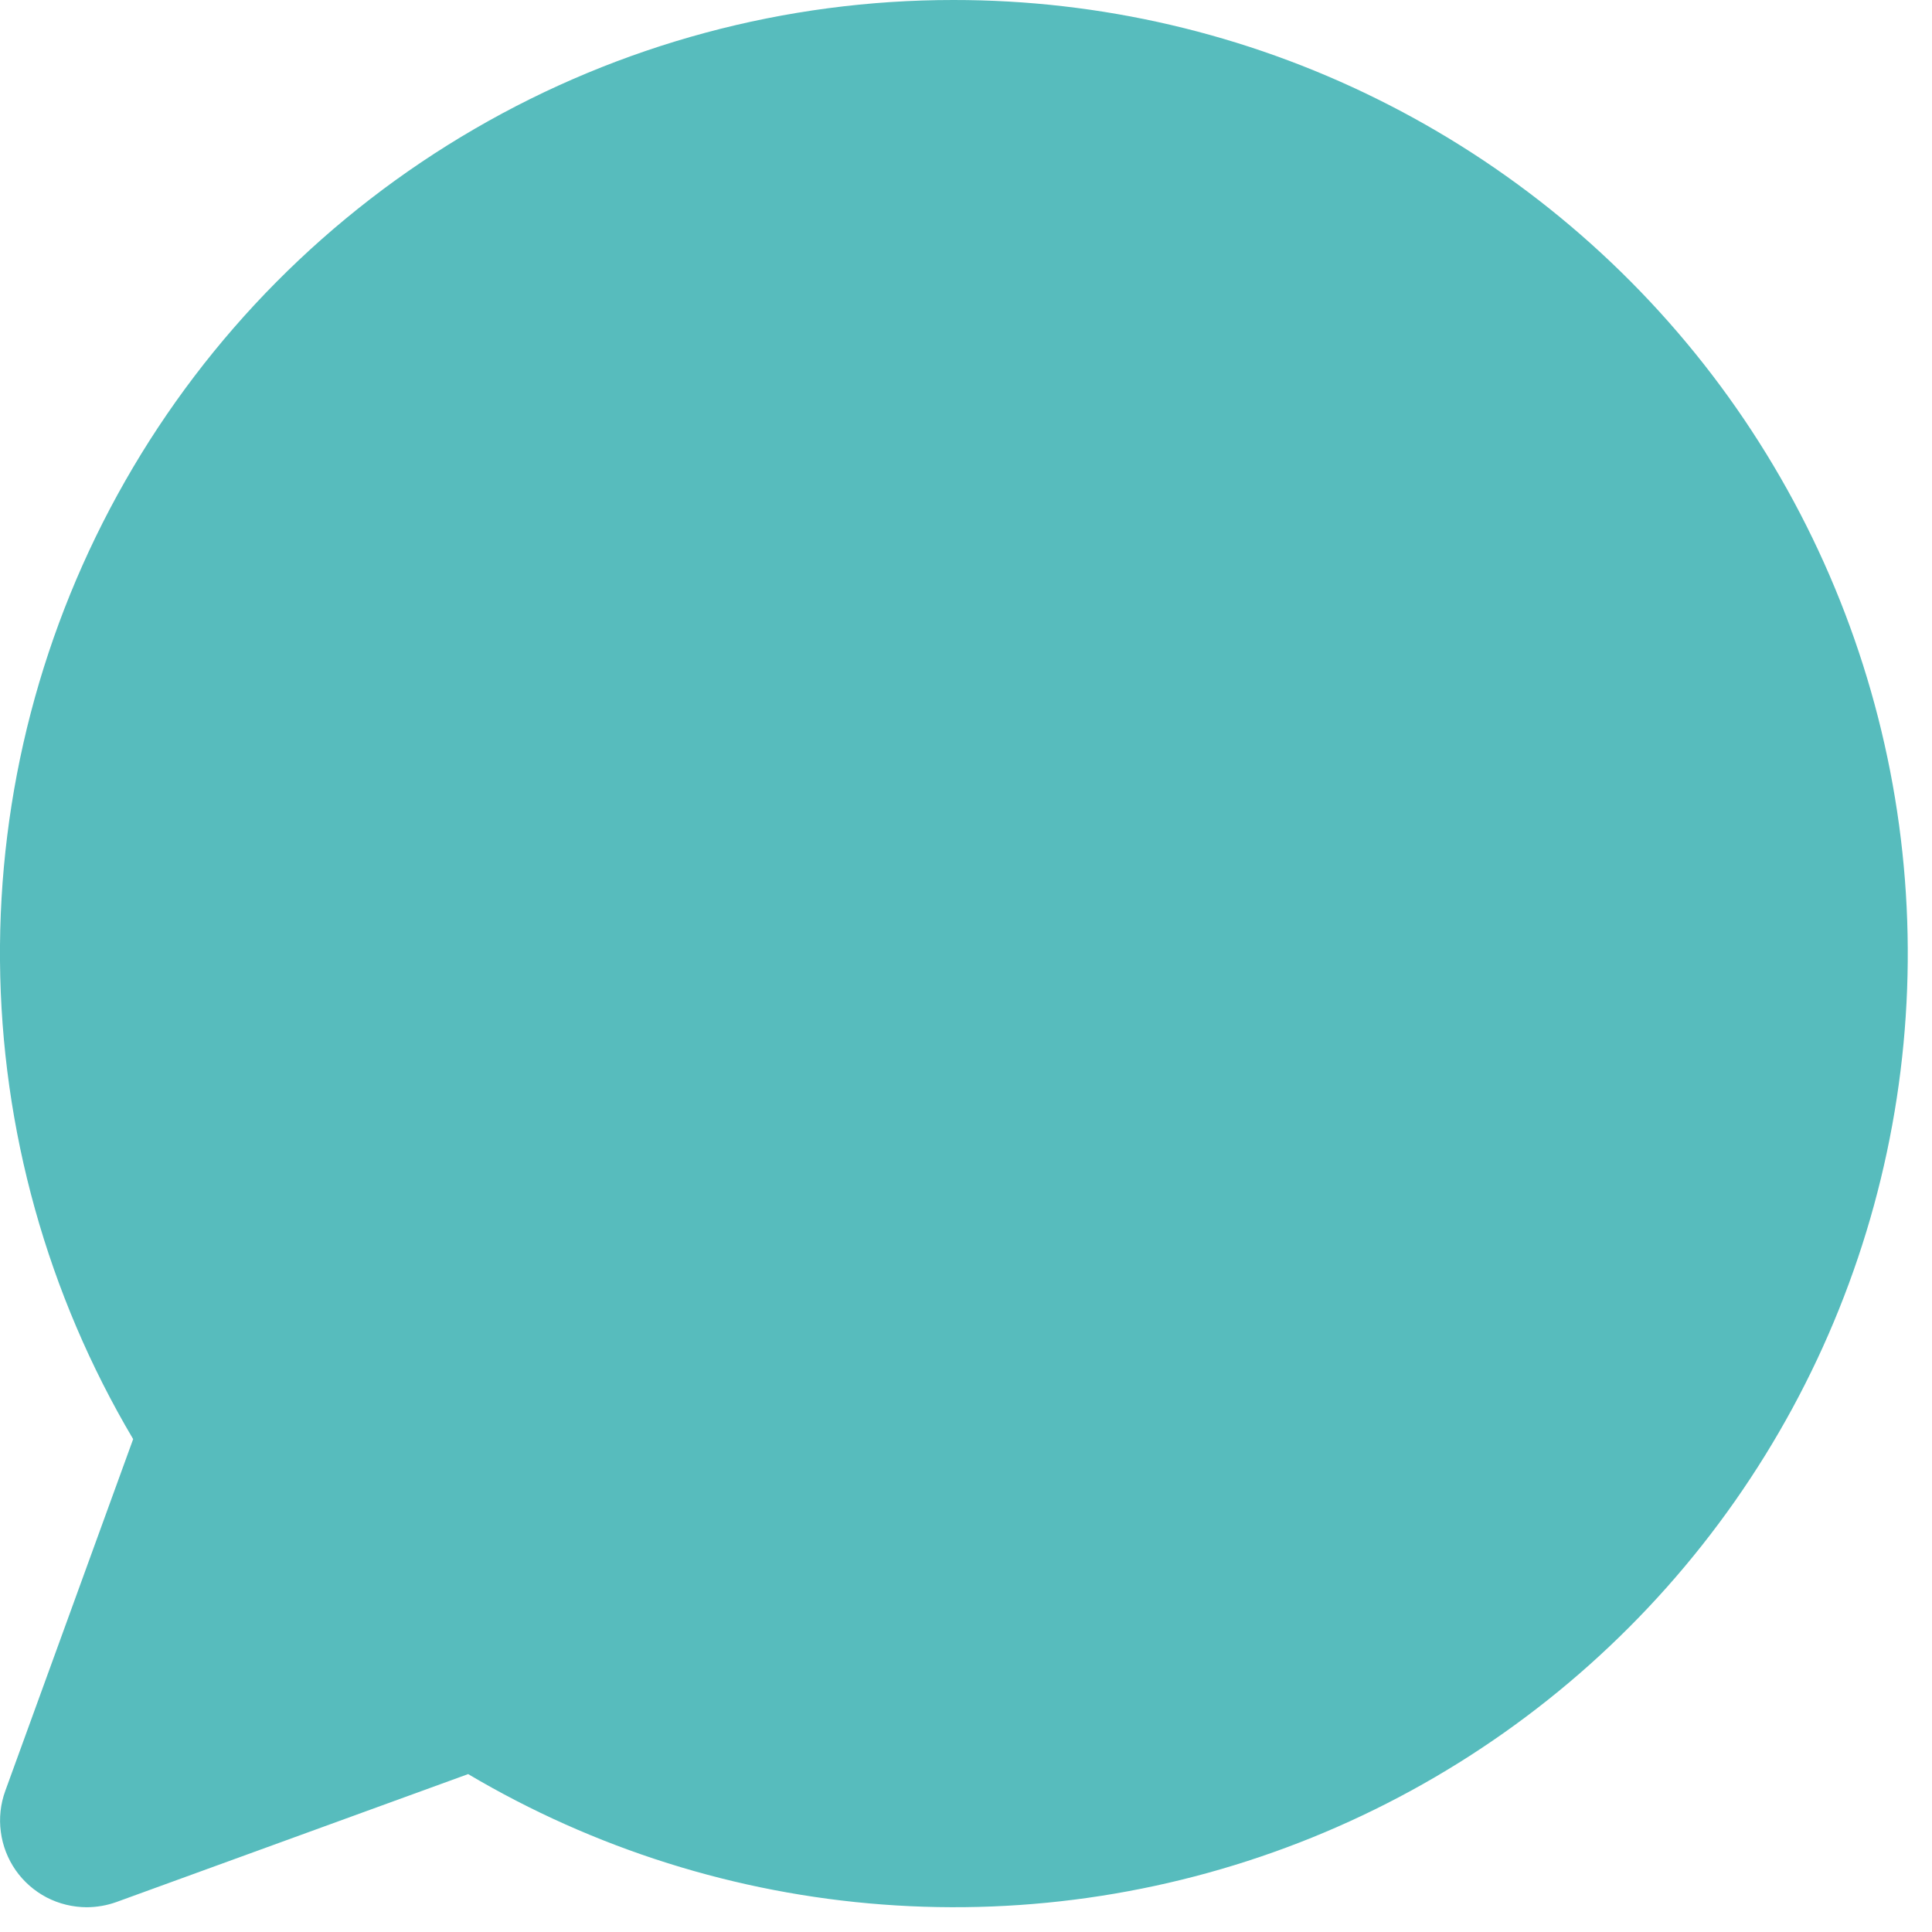 <svg width="26" height="26" viewBox="0 0 26 26" fill="none" xmlns="http://www.w3.org/2000/svg">
<path d="M12.833 2.2302e-06C10.569 -0.001 8.344 0.597 6.386 1.735C4.428 2.872 2.805 4.507 1.684 6.474C0.562 8.442 -0.019 10.671 0 12.935C0.019 15.2 0.638 17.419 1.792 19.367L0.071 24.101C0.007 24.277 -0.014 24.466 0.011 24.652C0.035 24.838 0.104 25.015 0.211 25.169C0.319 25.323 0.462 25.448 0.628 25.535C0.794 25.621 0.979 25.666 1.167 25.667C1.303 25.666 1.438 25.643 1.566 25.597L6.3 23.875C7.999 24.881 9.908 25.482 11.877 25.63C13.846 25.779 15.823 25.471 17.654 24.73C19.485 23.989 21.12 22.836 22.432 21.36C23.744 19.884 24.698 18.125 25.219 16.221C25.74 14.316 25.815 12.316 25.437 10.378C25.059 8.44 24.239 6.615 23.041 5.045C21.842 3.475 20.297 2.204 18.527 1.329C16.757 0.453 14.808 -0.001 12.833 2.2302e-06Z" fill="#57BCBD"/>
</svg>
